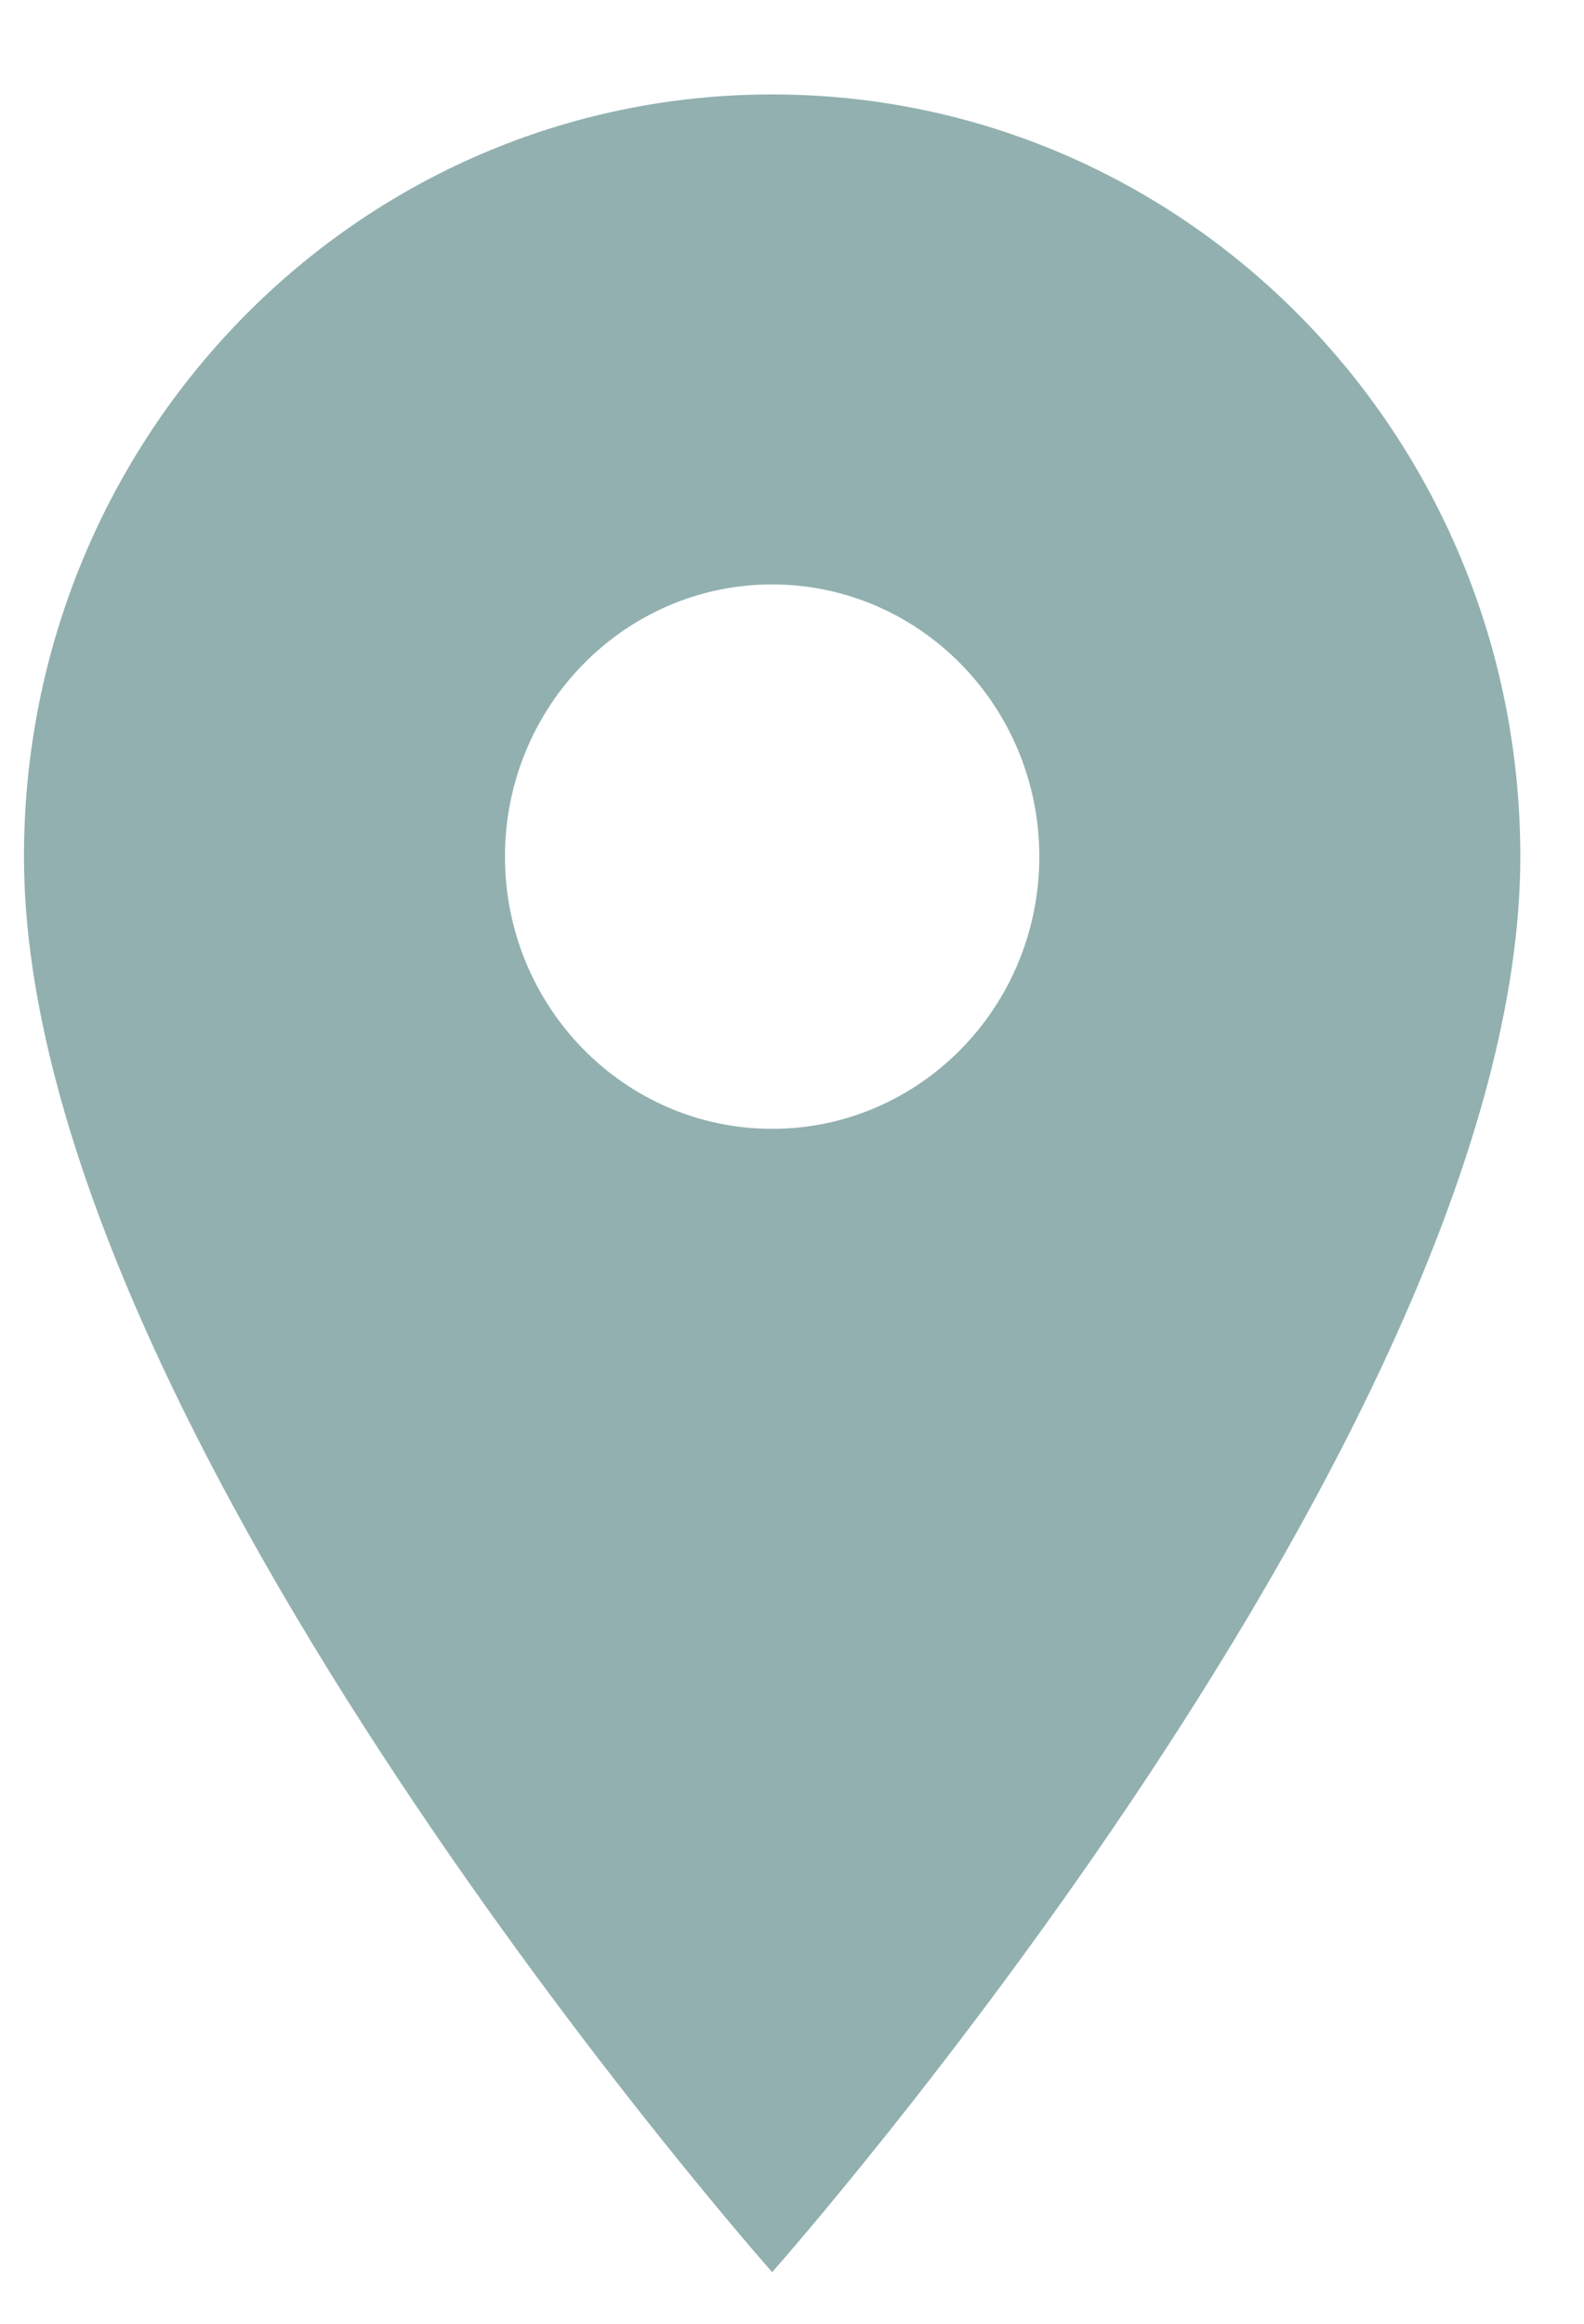 <?xml version="1.0" encoding="UTF-8"?> <svg xmlns="http://www.w3.org/2000/svg" width="15" height="22" viewBox="0 0 15 22" fill="none"> <path fill-rule="evenodd" clip-rule="evenodd" d="M7.312 0.894C3.395 0.894 0.227 4.121 0.227 8.11C0.227 13.522 7.312 21.511 7.312 21.511C7.312 21.511 14.397 13.522 14.397 8.11C14.397 4.121 11.229 0.894 7.312 0.894ZM7.312 10.687C5.915 10.687 4.782 9.533 4.782 8.11C4.782 6.688 5.915 5.533 7.312 5.533C8.709 5.533 9.842 6.688 9.842 8.11C9.842 9.533 8.709 10.687 7.312 10.687Z" fill="#92B0B0"></path> </svg> 